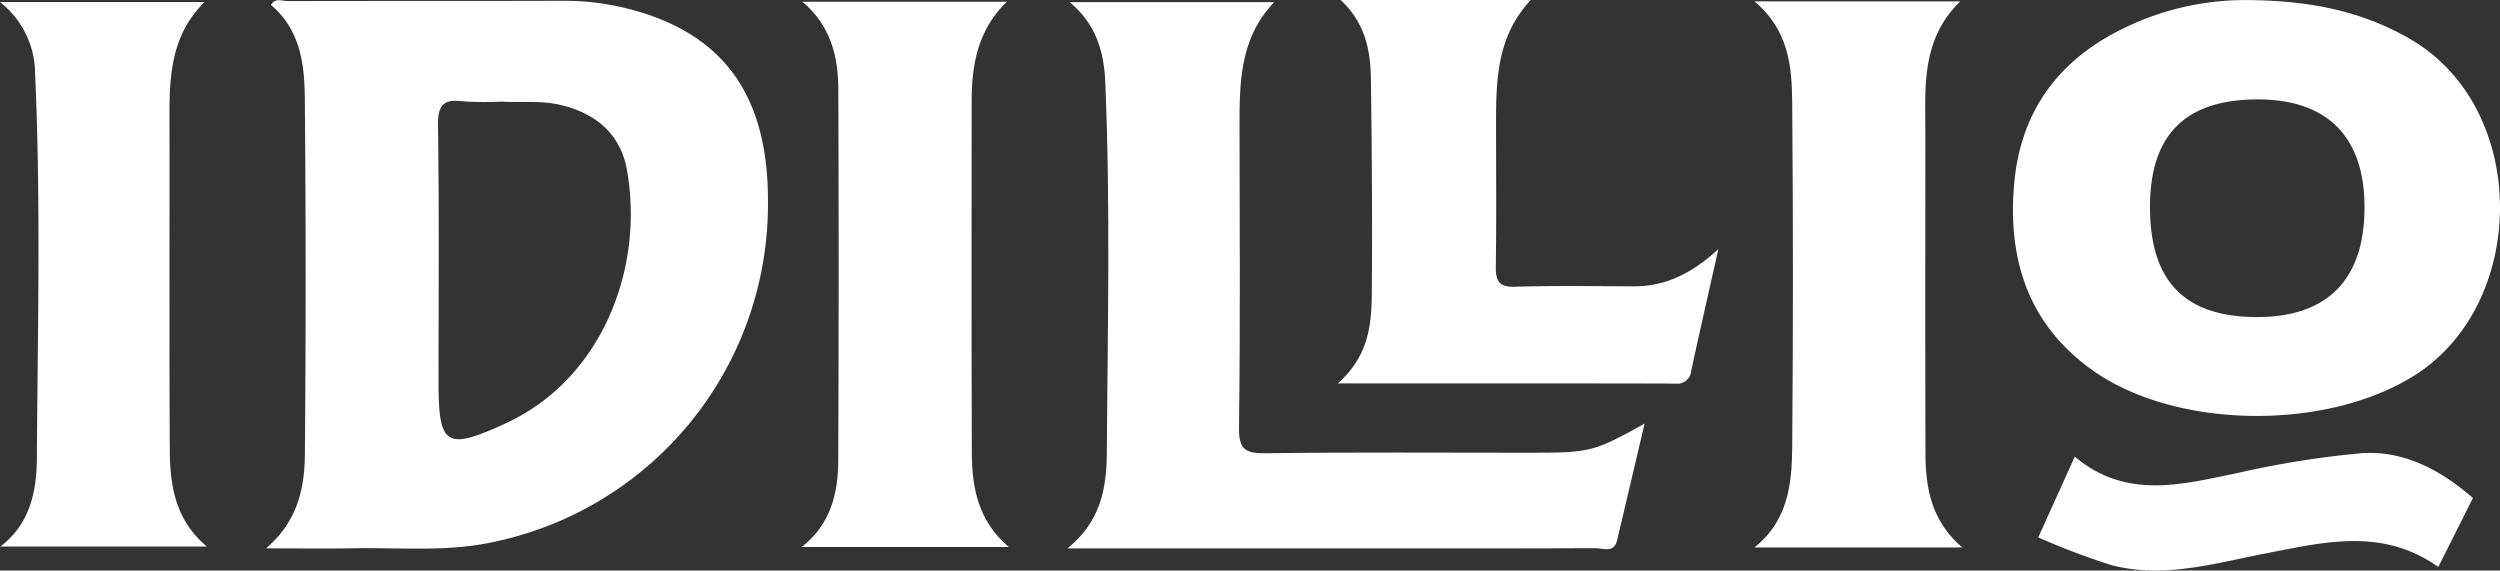 <svg xmlns="http://www.w3.org/2000/svg" width="260" height="59.338" viewBox="0 0 260 59.338">
  <rect x="0" y="0" width="260" height="59.338" fill="#333333" stroke="none"/>
  <g id="Grupo_1" data-name="Grupo 1" transform="translate(-178.441 -239.109)">
    <path id="Trazado_1" data-name="Trazado 1" d="M243.349,240.046a26.818,26.818,0,0,0-6.837-.855c-9.553.031-19.107.005-28.66.032-.572,0-1.31-.384-1.751.4,3.035,2.559,3.487,6.125,3.52,9.659q.167,18.517.008,37.037c-.027,3.553-.74,7-4.038,9.818,3.423,0,6.305.041,9.186-.009,4.845-.083,9.717.4,14.52-.664a35.87,35.87,0,0,0,28.491-35.046C257.912,249.165,253.289,242.622,243.349,240.046Zm-12.125,42.745c-.22.111-.44.223-.663.326-6.253,2.879-7.033,2.4-7.033-4.282,0-8.891.072-17.784-.054-26.673-.03-2.086.539-2.785,2.581-2.517a33.214,33.214,0,0,0,4.015.029c1.9.132,4.107-.164,6.32.391,3.647.916,6.089,3.086,6.736,6.735C244.917,266.9,240.631,278.048,231.224,282.791Z" transform="translate(0.52 0)" fill="#fff"/>
    <path id="Trazado_2" data-name="Trazado 2" d="M307.985,286.242c-2.108.028-2.8-.393-2.771-2.66.136-10.372.071-20.747.055-31.12-.007-4.673-.019-9.334,3.6-13.132H287.606c2.811,2.332,3.567,5.257,3.7,8.307.545,12.917.242,25.841.156,38.762-.023,3.508-.693,7.028-4.09,9.739H317.6c8.238,0,16.476.015,24.714-.024.779,0,1.9.557,2.227-.834.928-3.965,1.867-7.929,2.856-12.123-5.321,2.956-5.634,3.033-11.984,3.033C326.273,286.19,317.128,286.122,307.985,286.242Z" transform="translate(2.084 0.004)" fill="#fff"/>
    <path id="Trazado_3" data-name="Trazado 3" d="M375.265,286.39c-.039-11.1-.017-22.2-.012-33.307,0-4.842-.5-9.8,3.621-13.835h-21.4c3.61,3.025,3.9,6.838,3.931,10.6q.148,17.886,0,35.775c-.03,3.839-.455,7.676-3.934,10.42H379.1C375.949,293.383,375.278,289.98,375.265,286.39Z" transform="translate(3.426 0.003)" fill="#fff"/>
    <path id="Trazado_4" data-name="Trazado 4" d="M277.947,286.274c-.052-12.184-.016-24.368-.021-36.551,0-3.834.6-7.465,3.654-10.439h-21.25c3,2.549,3.723,5.776,3.735,9.185q.07,19.263-.009,38.526c-.017,3.4-.771,6.628-3.8,9h21.532C278.615,293.293,277.963,289.86,277.947,286.274Z" transform="translate(1.565 0.003)" fill="#fff"/>
    <path id="Trazado_5" data-name="Trazado 5" d="M196.1,285.967c-.068-11.6-.01-23.195-.033-34.792-.009-4.283.207-8.478,3.652-11.854H178.441a9.508,9.508,0,0,1,3.653,7.5c.6,13.314.266,26.637.182,39.956-.021,3.421-.707,6.822-3.792,9.164h21.463C196.681,293.2,196.125,289.628,196.1,285.967Z" transform="translate(0 0.004)" fill="#fff"/>
    <path id="Trazado_6" data-name="Trazado 6" d="M333.413,268.932c-1.756.057-2.041-.66-2.02-2.167.069-4.768.029-9.537.024-14.307,0-4.727-.033-9.459,3.612-13.348H315.261c2.548,2.384,3.106,5.244,3.144,8.211.095,7.479.159,14.961.09,22.439-.03,3.21-.378,6.432-3.531,9.223,12.126,0,23.609-.012,35.093.019a1.453,1.453,0,0,0,1.661-1.356c.883-4.048,1.8-8.089,2.822-12.626-2.758,2.522-5.49,3.879-8.786,3.869C341.639,268.876,337.523,268.8,333.413,268.932Z" transform="translate(2.612 0)" fill="#fff"/>
    <path id="Trazado_7" data-name="Trazado 7" d="M391.864,277.424c8.706,6.393,24.584,6.535,33.777.715,11.878-7.518,11.982-27.916-.639-35.068-4.853-2.751-10.074-3.922-16.952-3.955a28.753,28.753,0,0,0-12.328,2.766c-6.868,3.2-11.008,8.553-11.721,16.166C383.274,265.794,385.282,272.591,391.864,277.424Zm17.5-27.976c7.21.016,11.048,3.9,11.057,11.2.008,7.49-3.816,11.421-11.123,11.435-7.572.014-11.2-3.7-11.189-11.478C398.121,253.091,401.813,249.43,409.369,249.448Z" transform="translate(3.931)" fill="#fff"/>
    <path id="Trazado_8" data-name="Trazado 8" d="M420.137,285.351a98.283,98.283,0,0,0-13.312,2.145c-5.669,1.15-11.3,2.651-16.587-1.779l-3.8,8.4a77.119,77.119,0,0,0,7.57,2.87c5.446,1.441,10.746-.174,16.051-1.2,6.058-1.167,12.136-2.74,17.985,1.4l3.6-7.171C428.235,287.06,424.453,285.083,420.137,285.351Z" transform="translate(3.98 0.884)" fill="#fff"/>
  </g>
</svg>
